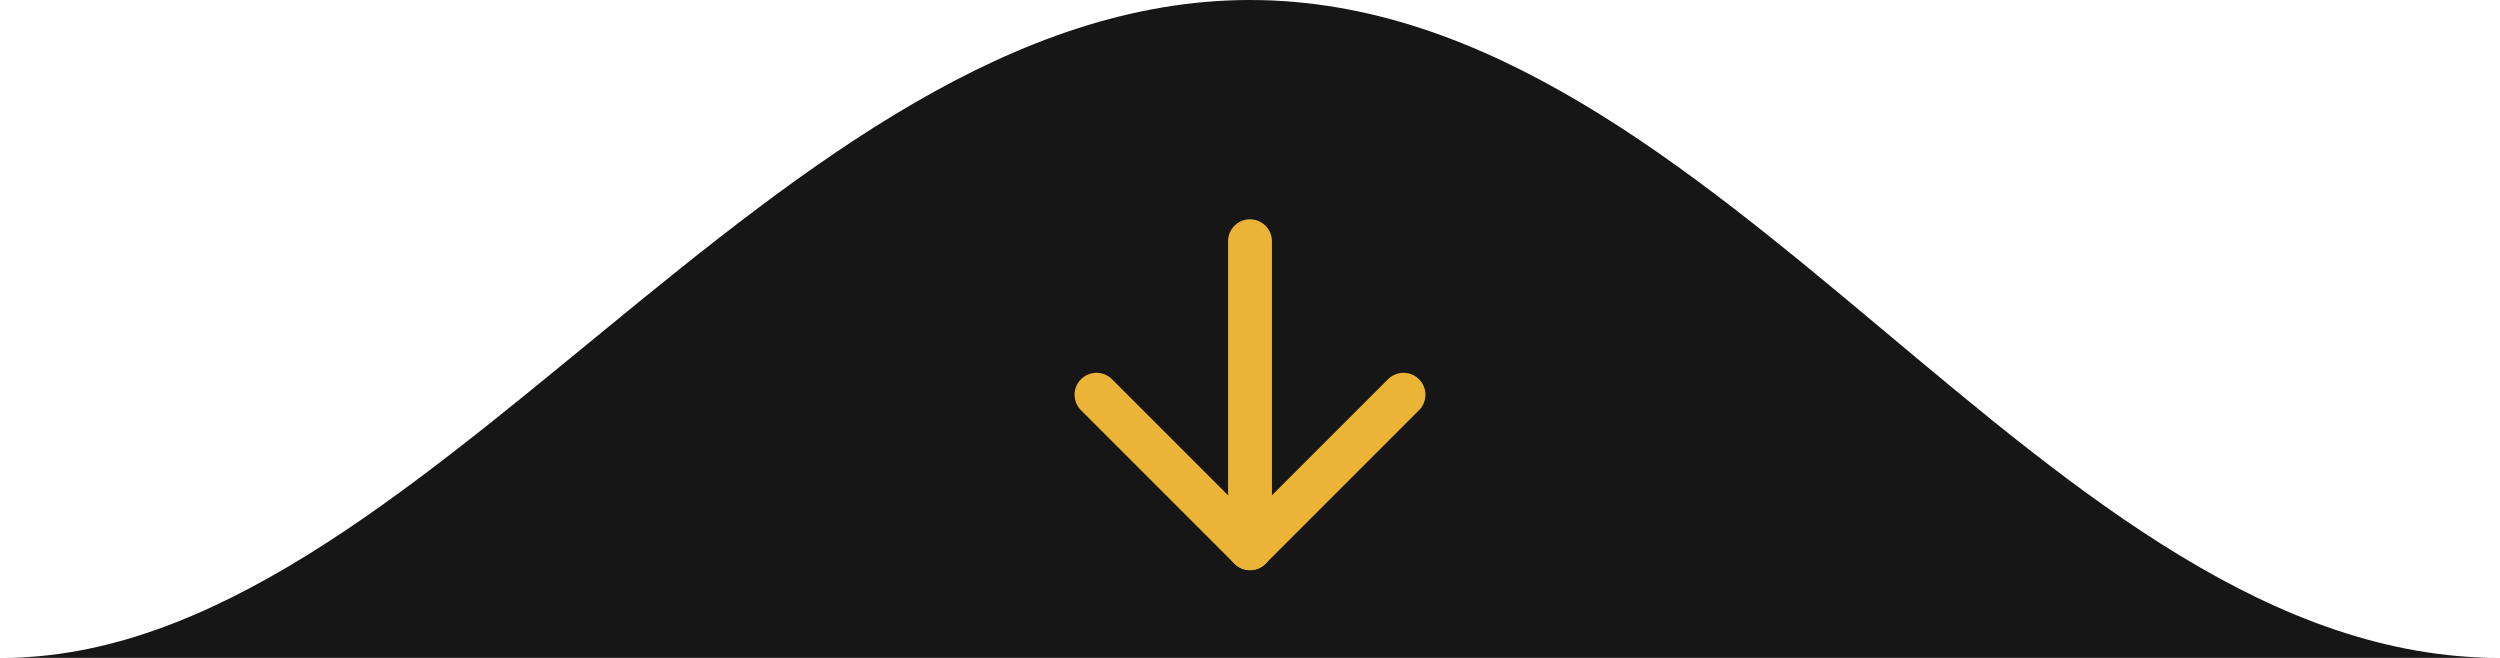 <svg xmlns="http://www.w3.org/2000/svg" width="114" height="30" viewBox="0 0 114 30" fill="none"><g id="Group 9"><path id="Polygon 3" d="M57 0C78.58 0 93.268 30.019 114 30H0C19.134 30.096 35.42 0 57 0Z" fill="#161616"></path><g id="arrow-down 3"><path id="Vector" d="M57 11V25" stroke="#ECB437" stroke-width="2" stroke-linecap="round" stroke-linejoin="round"></path><path id="Vector_2" d="M64 18L57 25L50 18" stroke="#ECB437" stroke-width="2" stroke-linecap="round" stroke-linejoin="round"></path></g></g></svg>